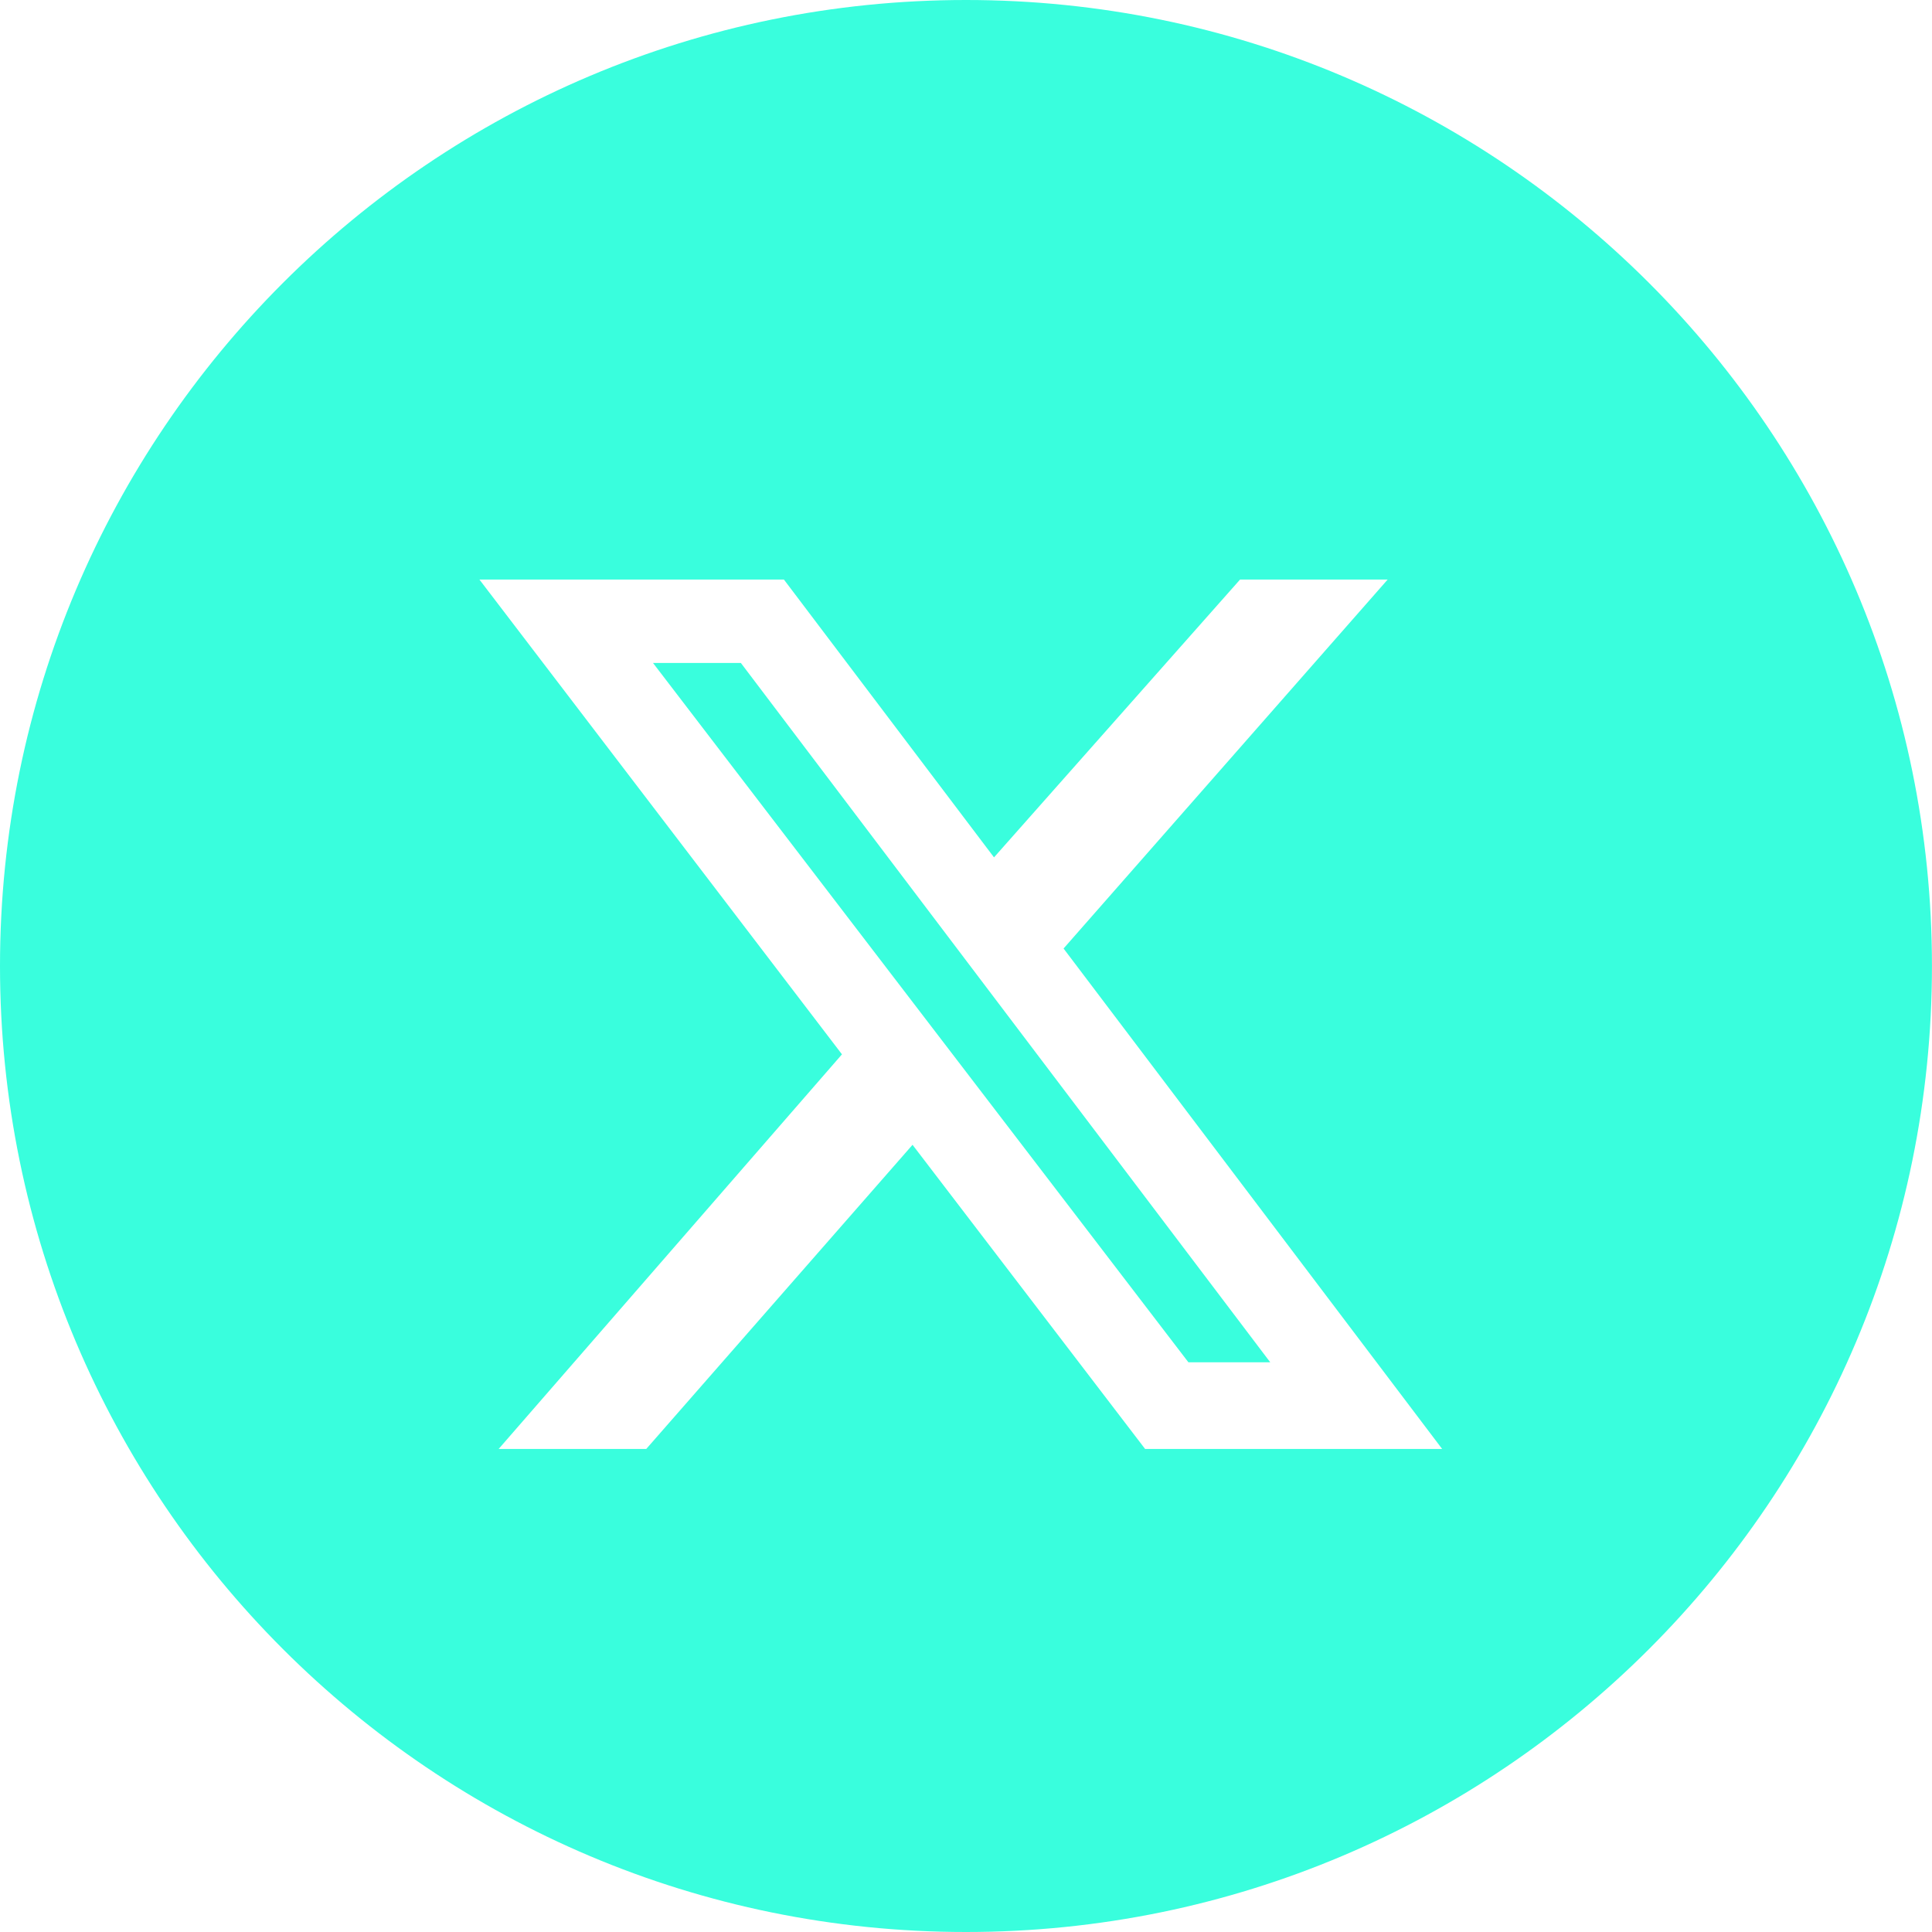 <svg width="40" height="40" viewBox="0 0 40 40" fill="none" xmlns="http://www.w3.org/2000/svg">
<path d="M20 0C31.045 0 39.999 8.955 39.999 20C39.999 31.045 31.045 40 20 40C8.954 40 3.84325e-05 31.046 0 20C0 8.954 8.954 0 20 0ZM9.926 11.999L17.432 21.829L10.324 29.999H13.38L18.893 23.702L23.708 29.999H29.858L22.02 19.638L28.73 11.999H25.674L20.58 17.751L16.23 11.999H9.926ZM15.339 13.726L26.299 28.205H24.605L13.52 13.726H15.339Z" fill="#39FEDD"/>
</svg>
